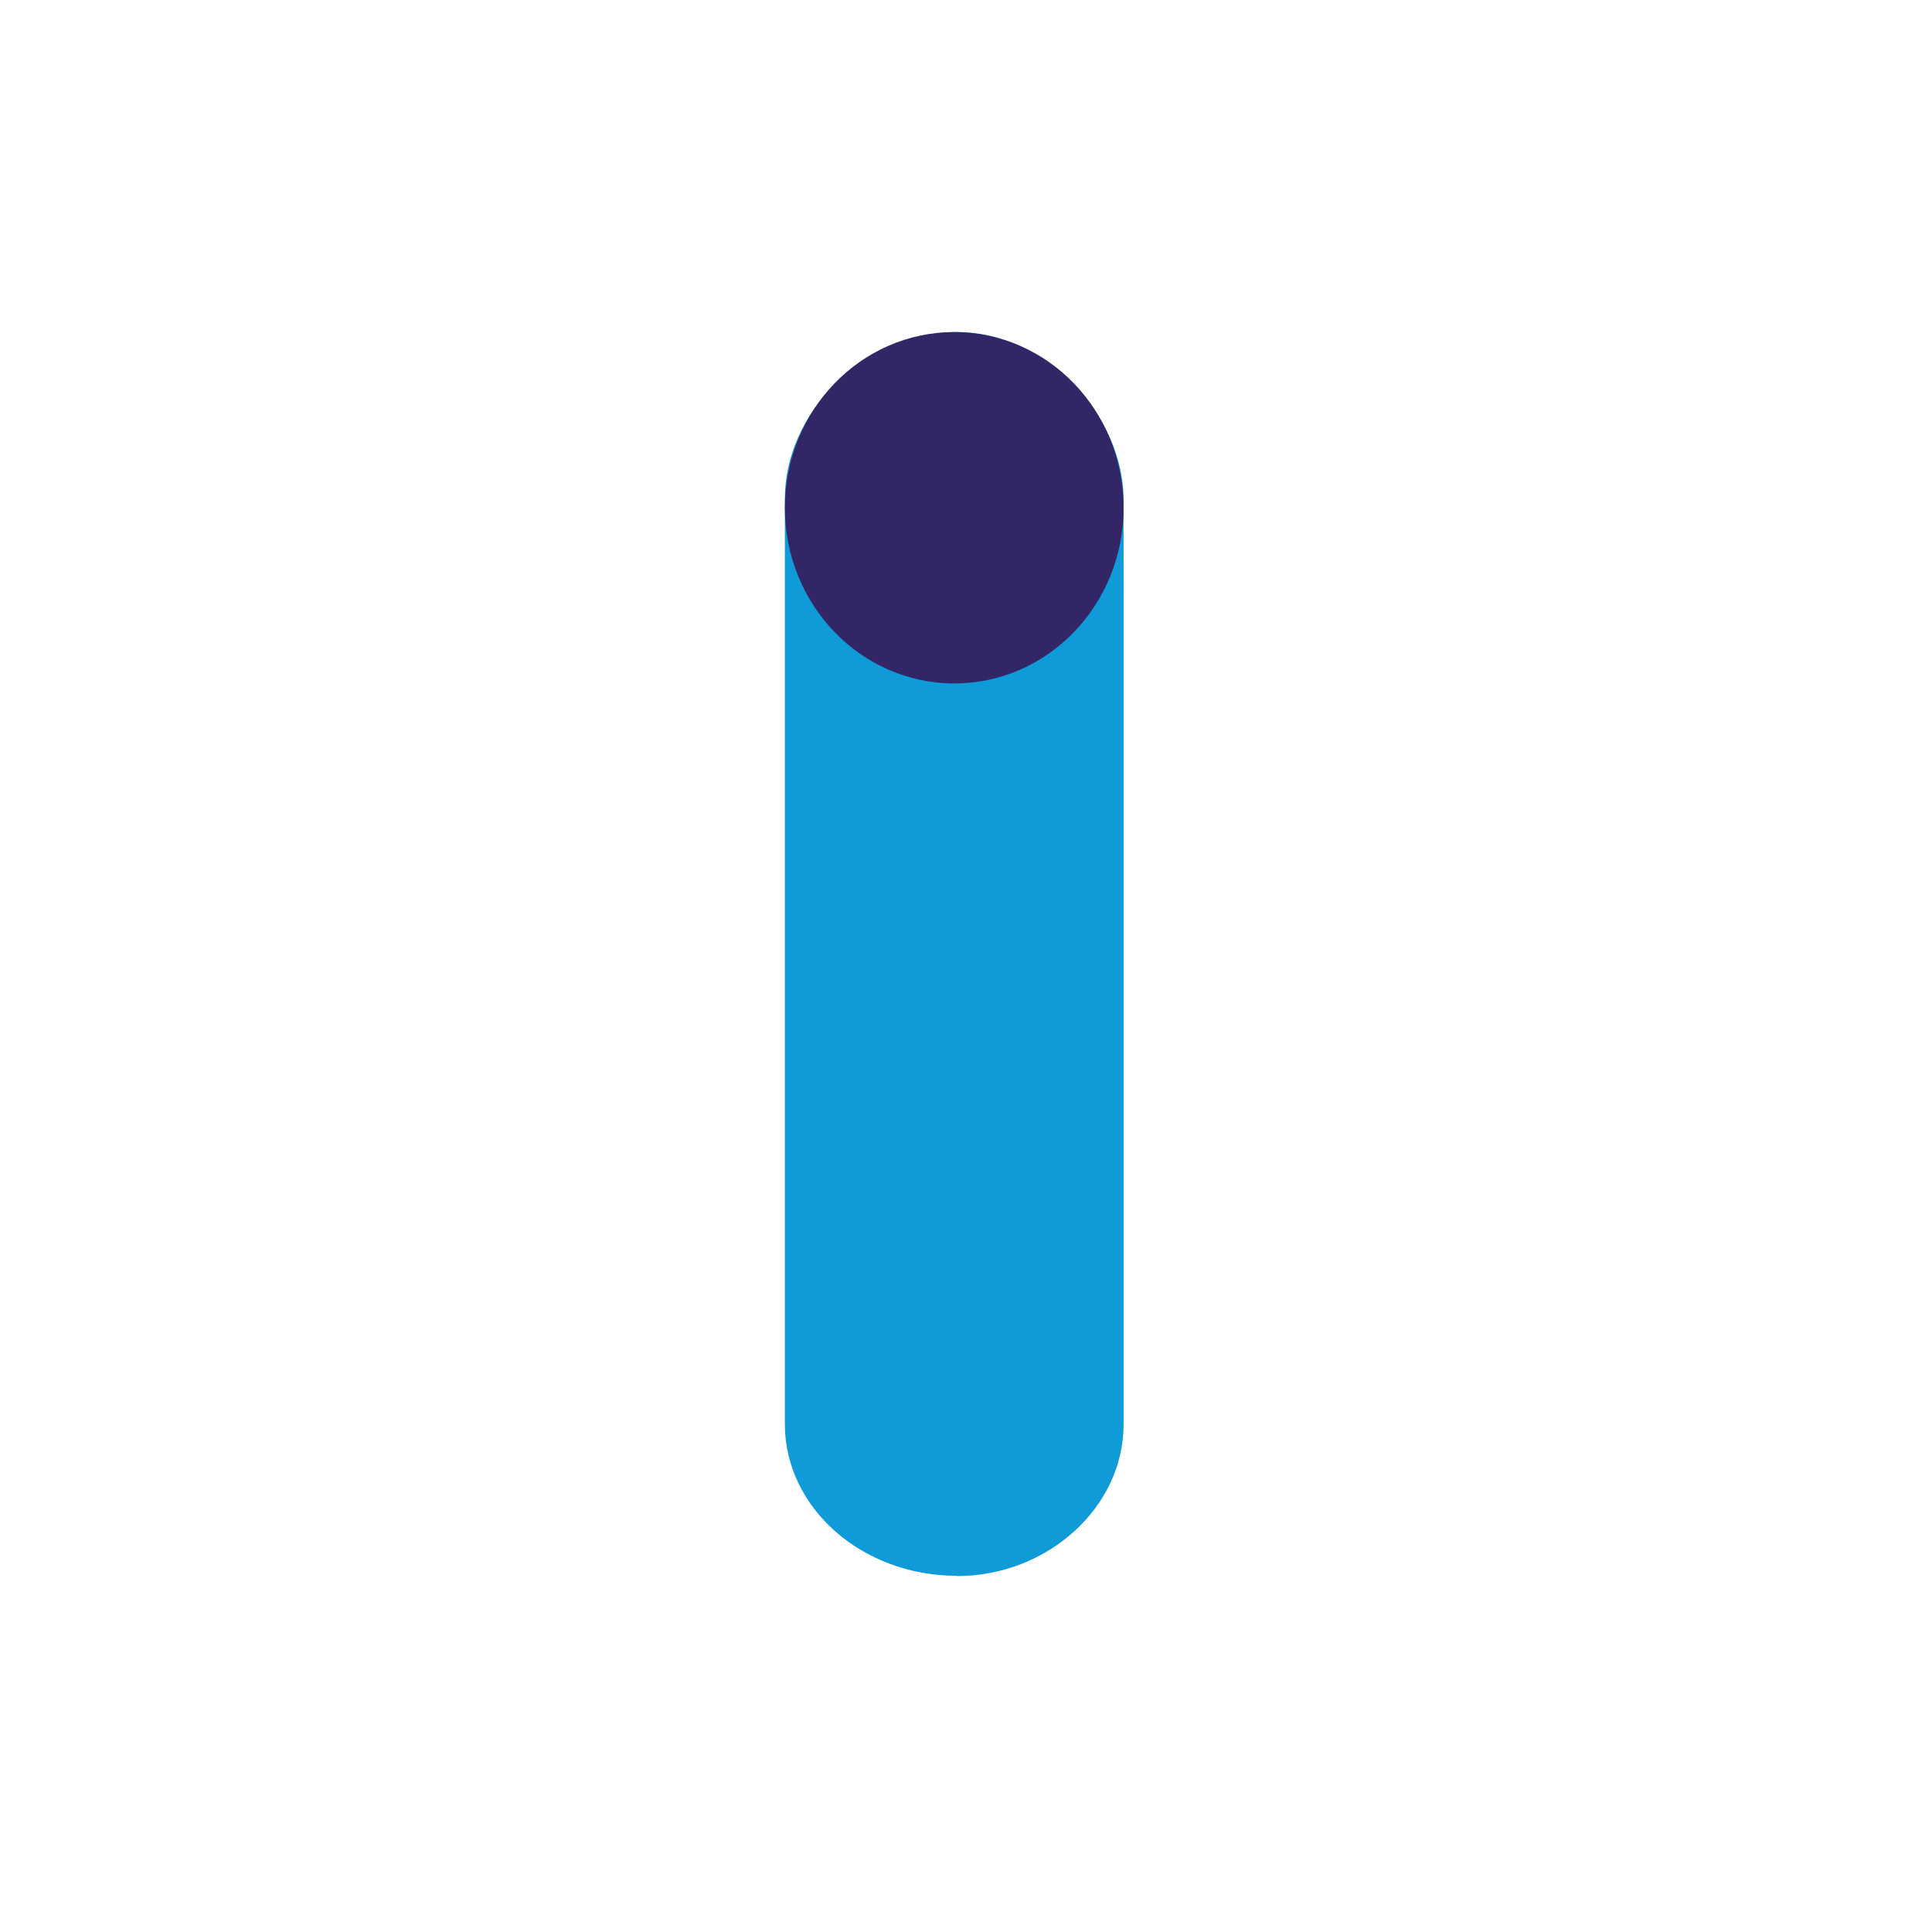 <svg width="64" height="64" viewBox="0 0 64 64" fill="none" xmlns="http://www.w3.org/2000/svg">
<g clip-path="url(#clip0_238_433)">
<path d="M31.7 52.2C28.53 52.2 26 49.93 26 47.18V16.5C26 13.74 28.53 11 31.7 11C34.68 11 37.22 13.8 37.22 16.55V47.19C37.22 49.94 34.69 52.21 31.7 52.21" fill="#0E9BD8"/>
<path d="M26 16.82C26 13.6 28.51 11 31.61 11C34.71 11 37.22 13.6 37.22 16.82C37.22 20.04 34.71 22.64 31.61 22.64C28.51 22.64 26 20.03 26 16.82Z" fill="#322667"/>
</g>
<defs>
<clipPath id="clip0_238_433">
<rect width="11.22" height="41.2" fill="white" transform="translate(26 11)"/>
</clipPath>
</defs>
</svg>
